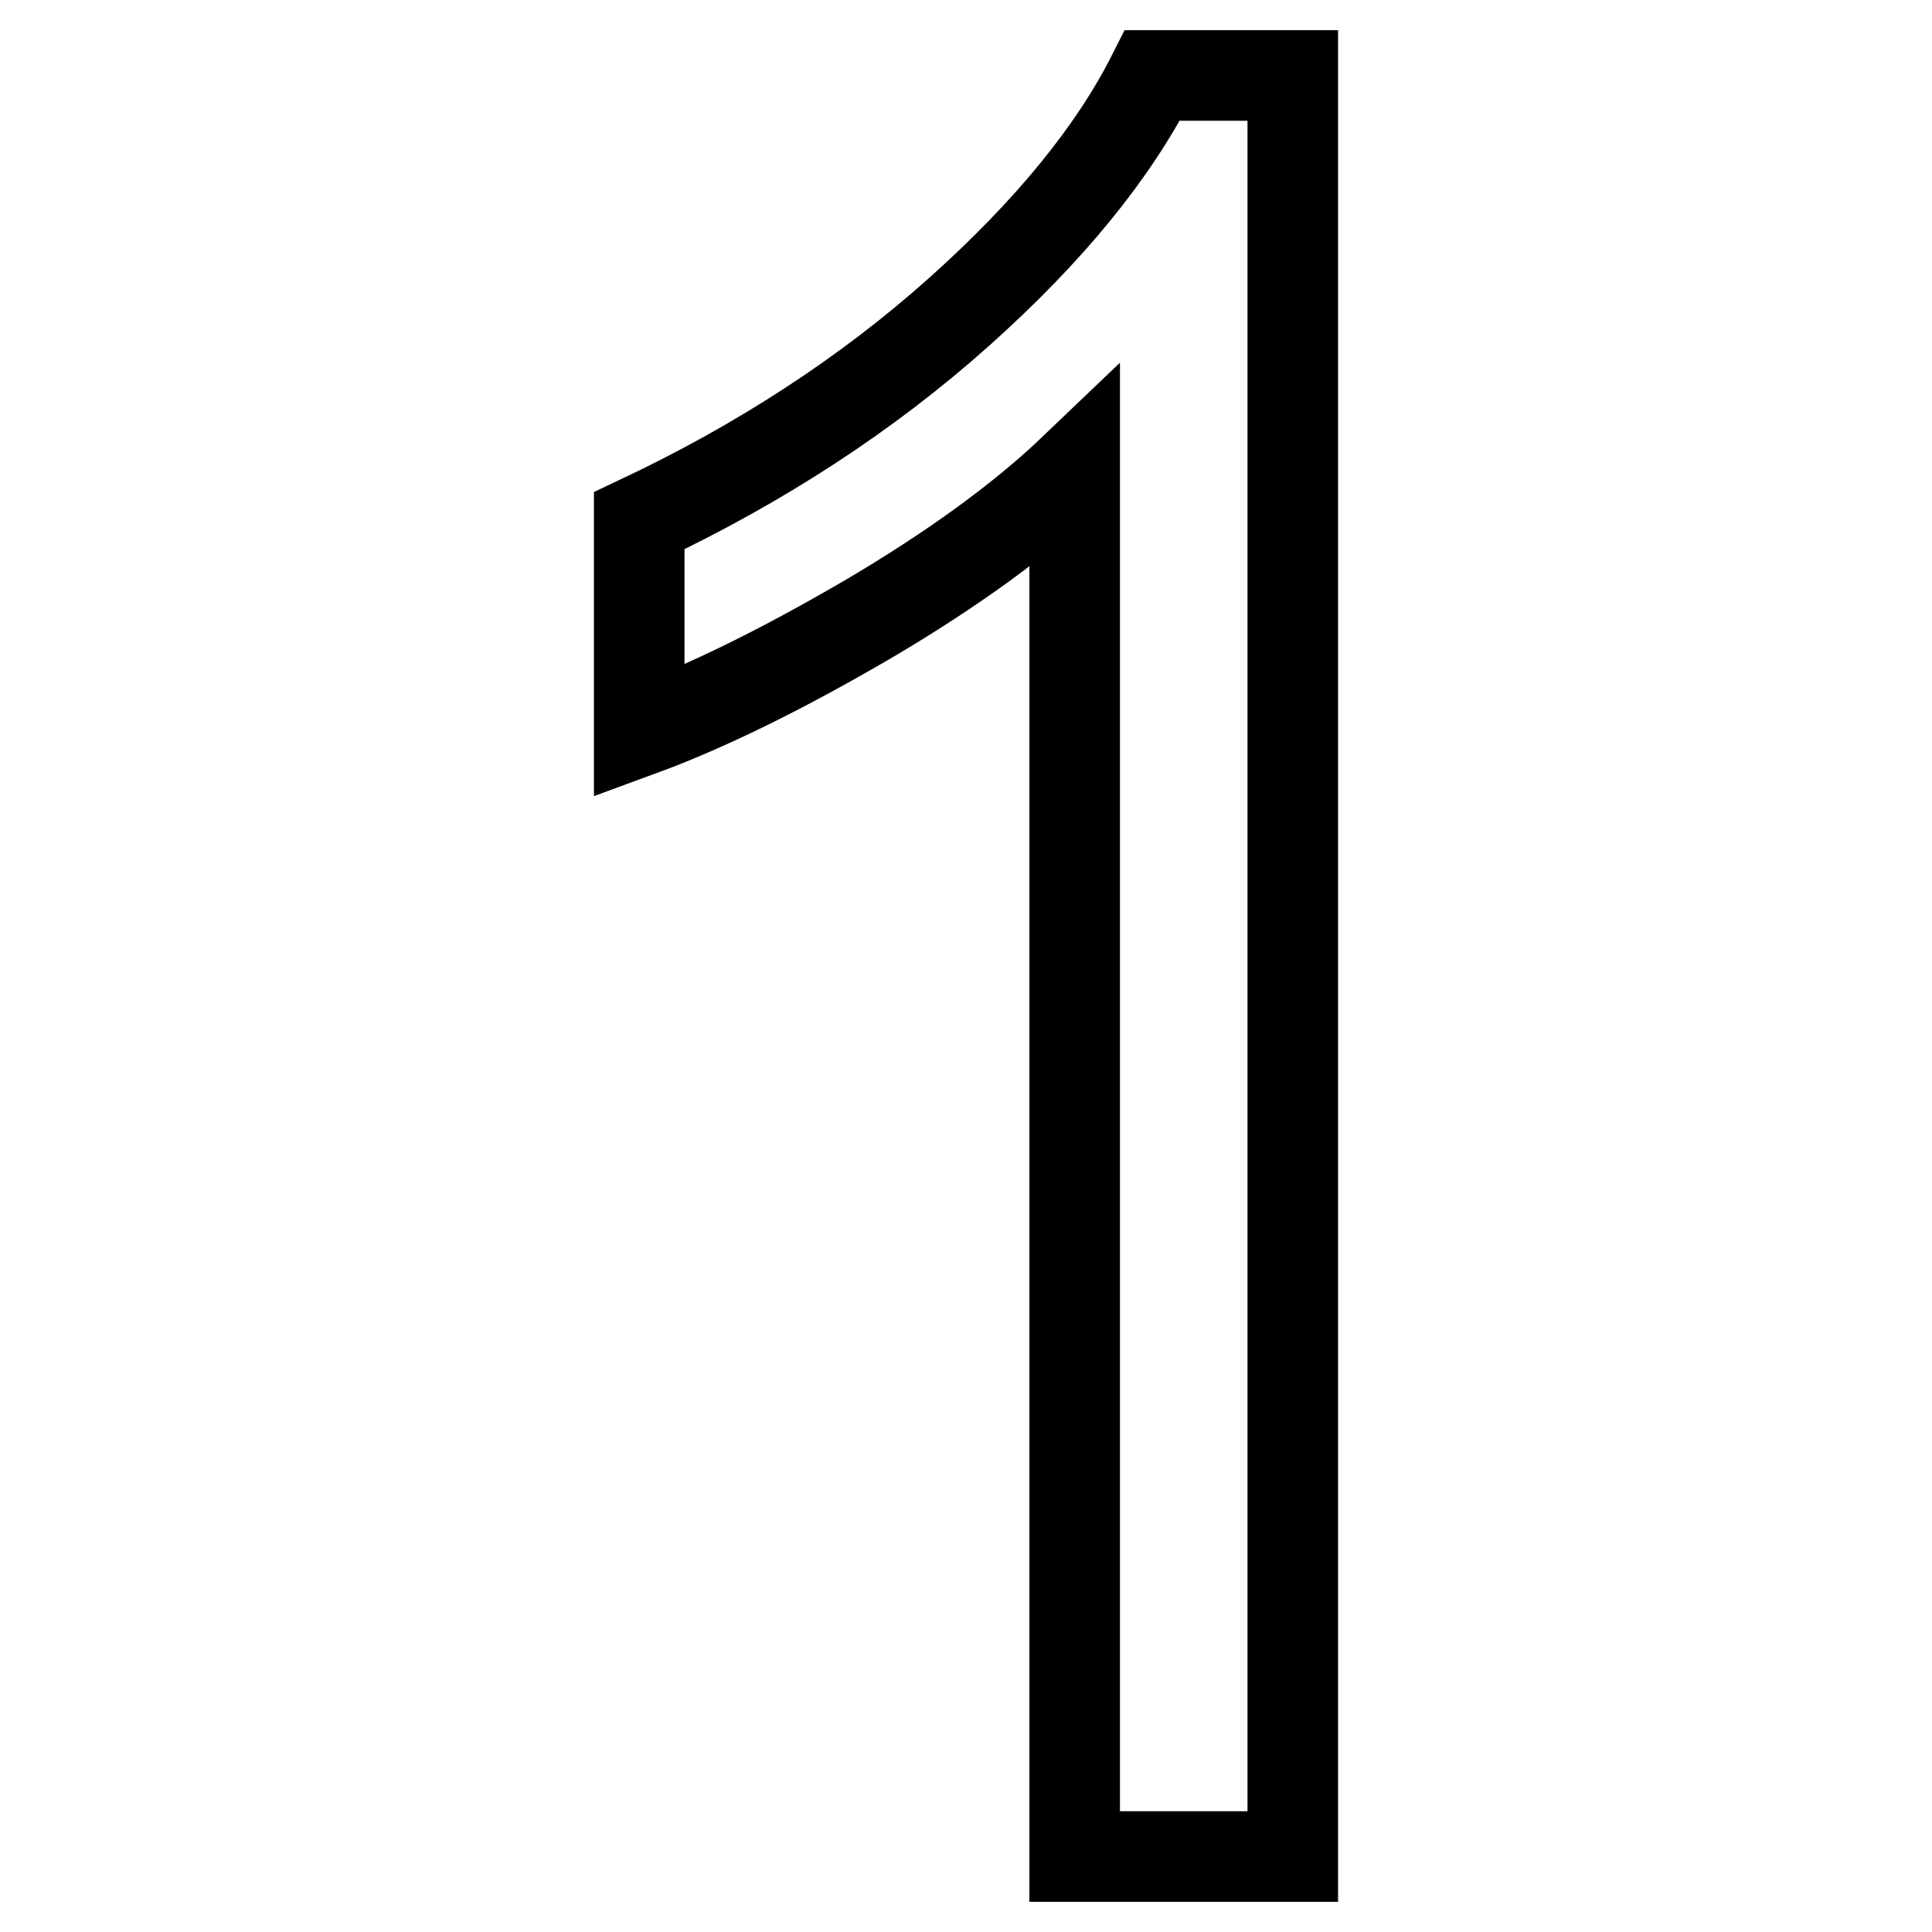 <?xml version="1.0" encoding="utf-8"?>
<!-- Svg Vector Icons : http://www.onlinewebfonts.com/icon -->
<!DOCTYPE svg PUBLIC "-//W3C//DTD SVG 1.1//EN" "http://www.w3.org/Graphics/SVG/1.1/DTD/svg11.dtd">
<svg version="1.1" xmlns="http://www.w3.org/2000/svg" xmlns:xlink="http://www.w3.org/1999/xlink" x="0px" y="0px" viewBox="0 0 256 256" enable-background="new 0 0 256 256" xml:space="preserve">
<g> <path stroke-width="12" fill-opacity="0" stroke="#000000"  d="M171.3,246h-28.9V62.1c-6.9,6.6-16.1,13.3-27.3,19.9c-11.3,6.6-21.4,11.6-30.4,14.9V69 c16.1-7.6,30.2-16.8,42.3-27.6c12.1-10.8,20.6-21.3,25.7-31.4h18.6V246z"/></g>
</svg>
